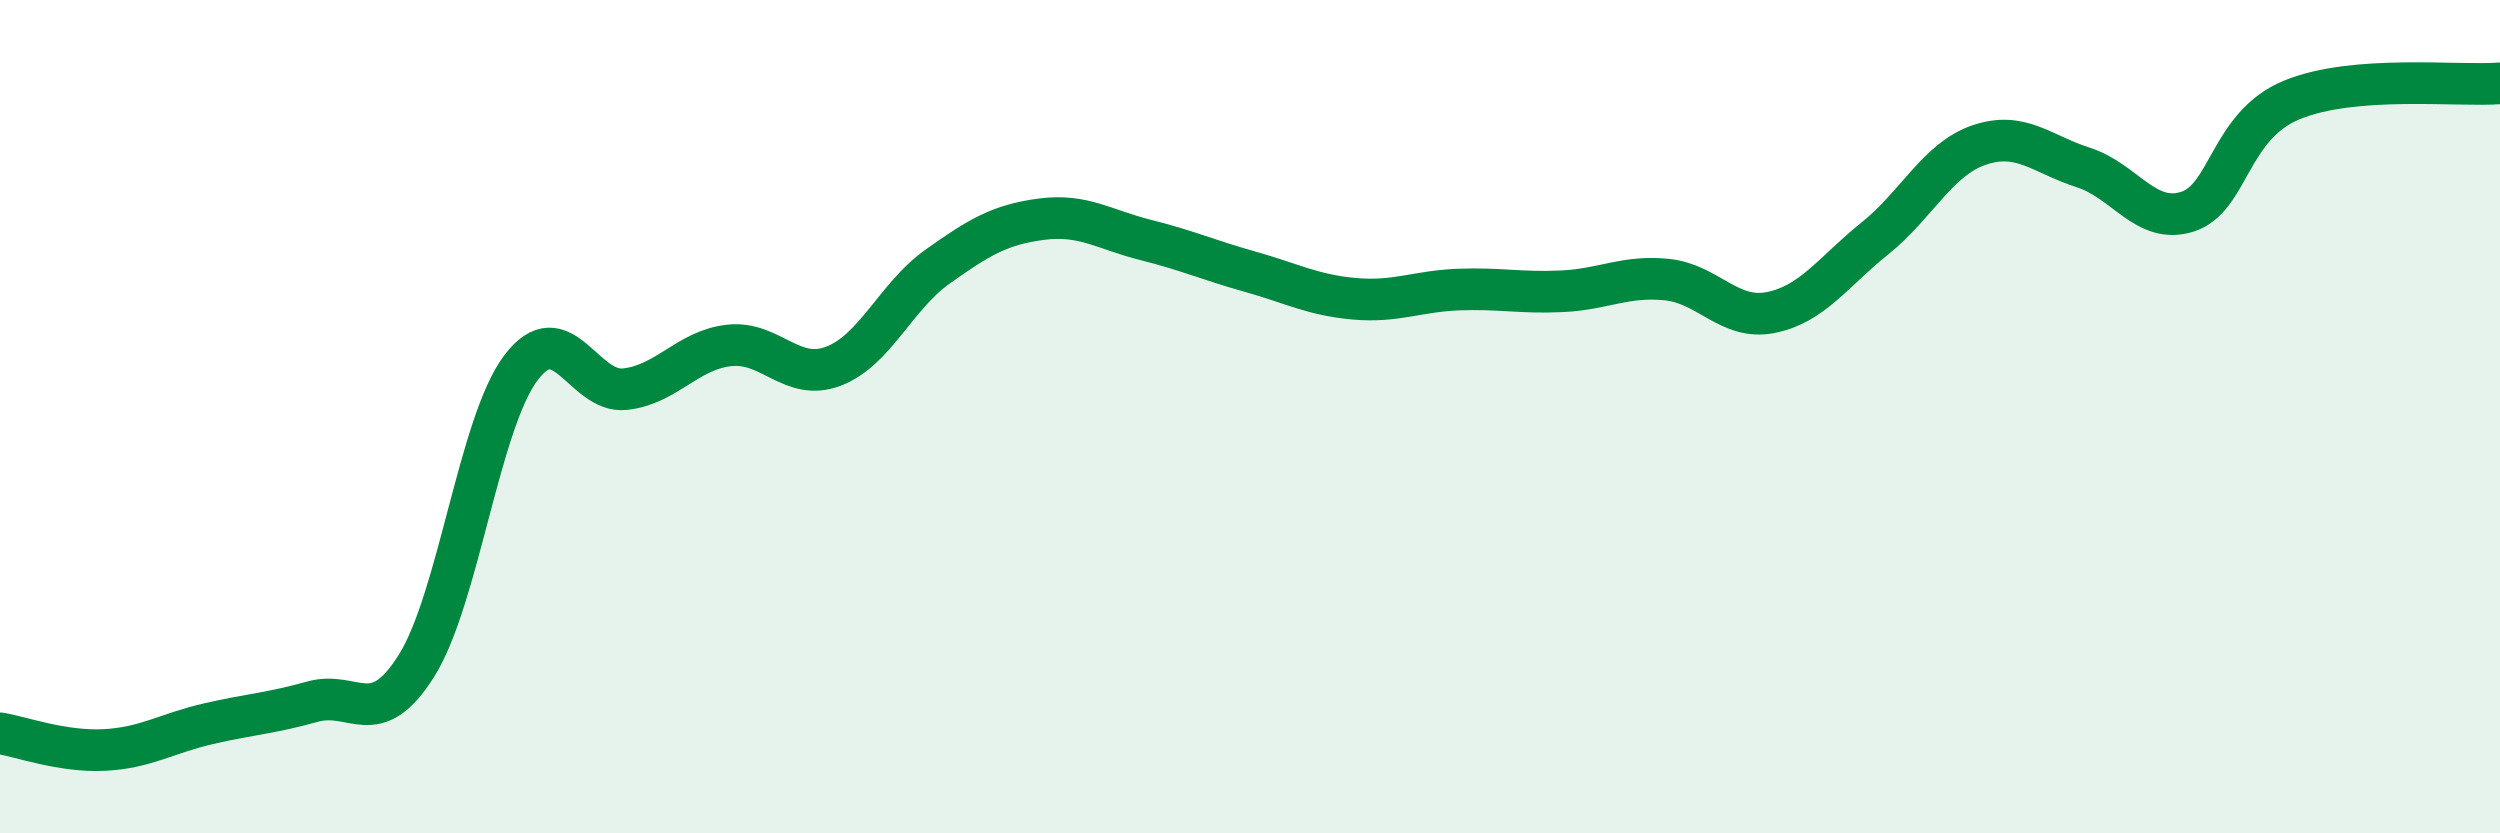 
    <svg width="60" height="20" viewBox="0 0 60 20" xmlns="http://www.w3.org/2000/svg">
      <path
        d="M 0,17.6 C 0.5,17.68 1.5,18.05 2.5,18 C 3.5,17.95 4,17.6 5,17.37 C 6,17.14 6.5,17.12 7.5,16.84 C 8.5,16.56 9,17.57 10,15.97 C 11,14.37 11.5,10.16 12.5,8.83 C 13.5,7.5 14,9.45 15,9.34 C 16,9.23 16.5,8.4 17.5,8.29 C 18.5,8.18 19,9.17 20,8.79 C 21,8.41 21.5,7.11 22.5,6.4 C 23.5,5.69 24,5.39 25,5.26 C 26,5.13 26.5,5.51 27.5,5.76 C 28.5,6.01 29,6.24 30,6.52 C 31,6.8 31.5,7.08 32.5,7.17 C 33.5,7.26 34,6.99 35,6.95 C 36,6.91 36.5,7.04 37.5,6.99 C 38.5,6.94 39,6.61 40,6.71 C 41,6.81 41.5,7.7 42.5,7.5 C 43.5,7.3 44,6.52 45,5.72 C 46,4.92 46.5,3.82 47.5,3.48 C 48.5,3.14 49,3.7 50,4.02 C 51,4.34 51.5,5.4 52.5,5.08 C 53.5,4.76 53.5,3.02 55,2.4 C 56.5,1.78 59,2.08 60,2L60 20L0 20Z"
        fill="#008740"
        opacity="0.1"
        stroke-linecap="round"
        stroke-linejoin="round"
      />
      <path
        d="M 0,17.6 C 0.5,17.68 1.5,18.05 2.5,18 C 3.5,17.95 4,17.6 5,17.37 C 6,17.14 6.5,17.12 7.5,16.84 C 8.5,16.56 9,17.57 10,15.97 C 11,14.37 11.5,10.16 12.5,8.83 C 13.5,7.5 14,9.45 15,9.34 C 16,9.23 16.5,8.4 17.5,8.29 C 18.5,8.18 19,9.17 20,8.79 C 21,8.41 21.5,7.11 22.5,6.4 C 23.5,5.69 24,5.39 25,5.26 C 26,5.13 26.5,5.51 27.5,5.76 C 28.5,6.01 29,6.24 30,6.52 C 31,6.8 31.5,7.08 32.5,7.17 C 33.5,7.26 34,6.99 35,6.95 C 36,6.91 36.5,7.04 37.5,6.99 C 38.5,6.94 39,6.61 40,6.71 C 41,6.81 41.5,7.7 42.5,7.5 C 43.5,7.3 44,6.52 45,5.72 C 46,4.92 46.5,3.82 47.5,3.48 C 48.5,3.14 49,3.7 50,4.02 C 51,4.34 51.5,5.4 52.5,5.08 C 53.5,4.76 53.5,3.02 55,2.4 C 56.5,1.78 59,2.08 60,2"
        stroke="#008740"
        stroke-width="1"
        fill="none"
        stroke-linecap="round"
        stroke-linejoin="round"
      />
    </svg>
  